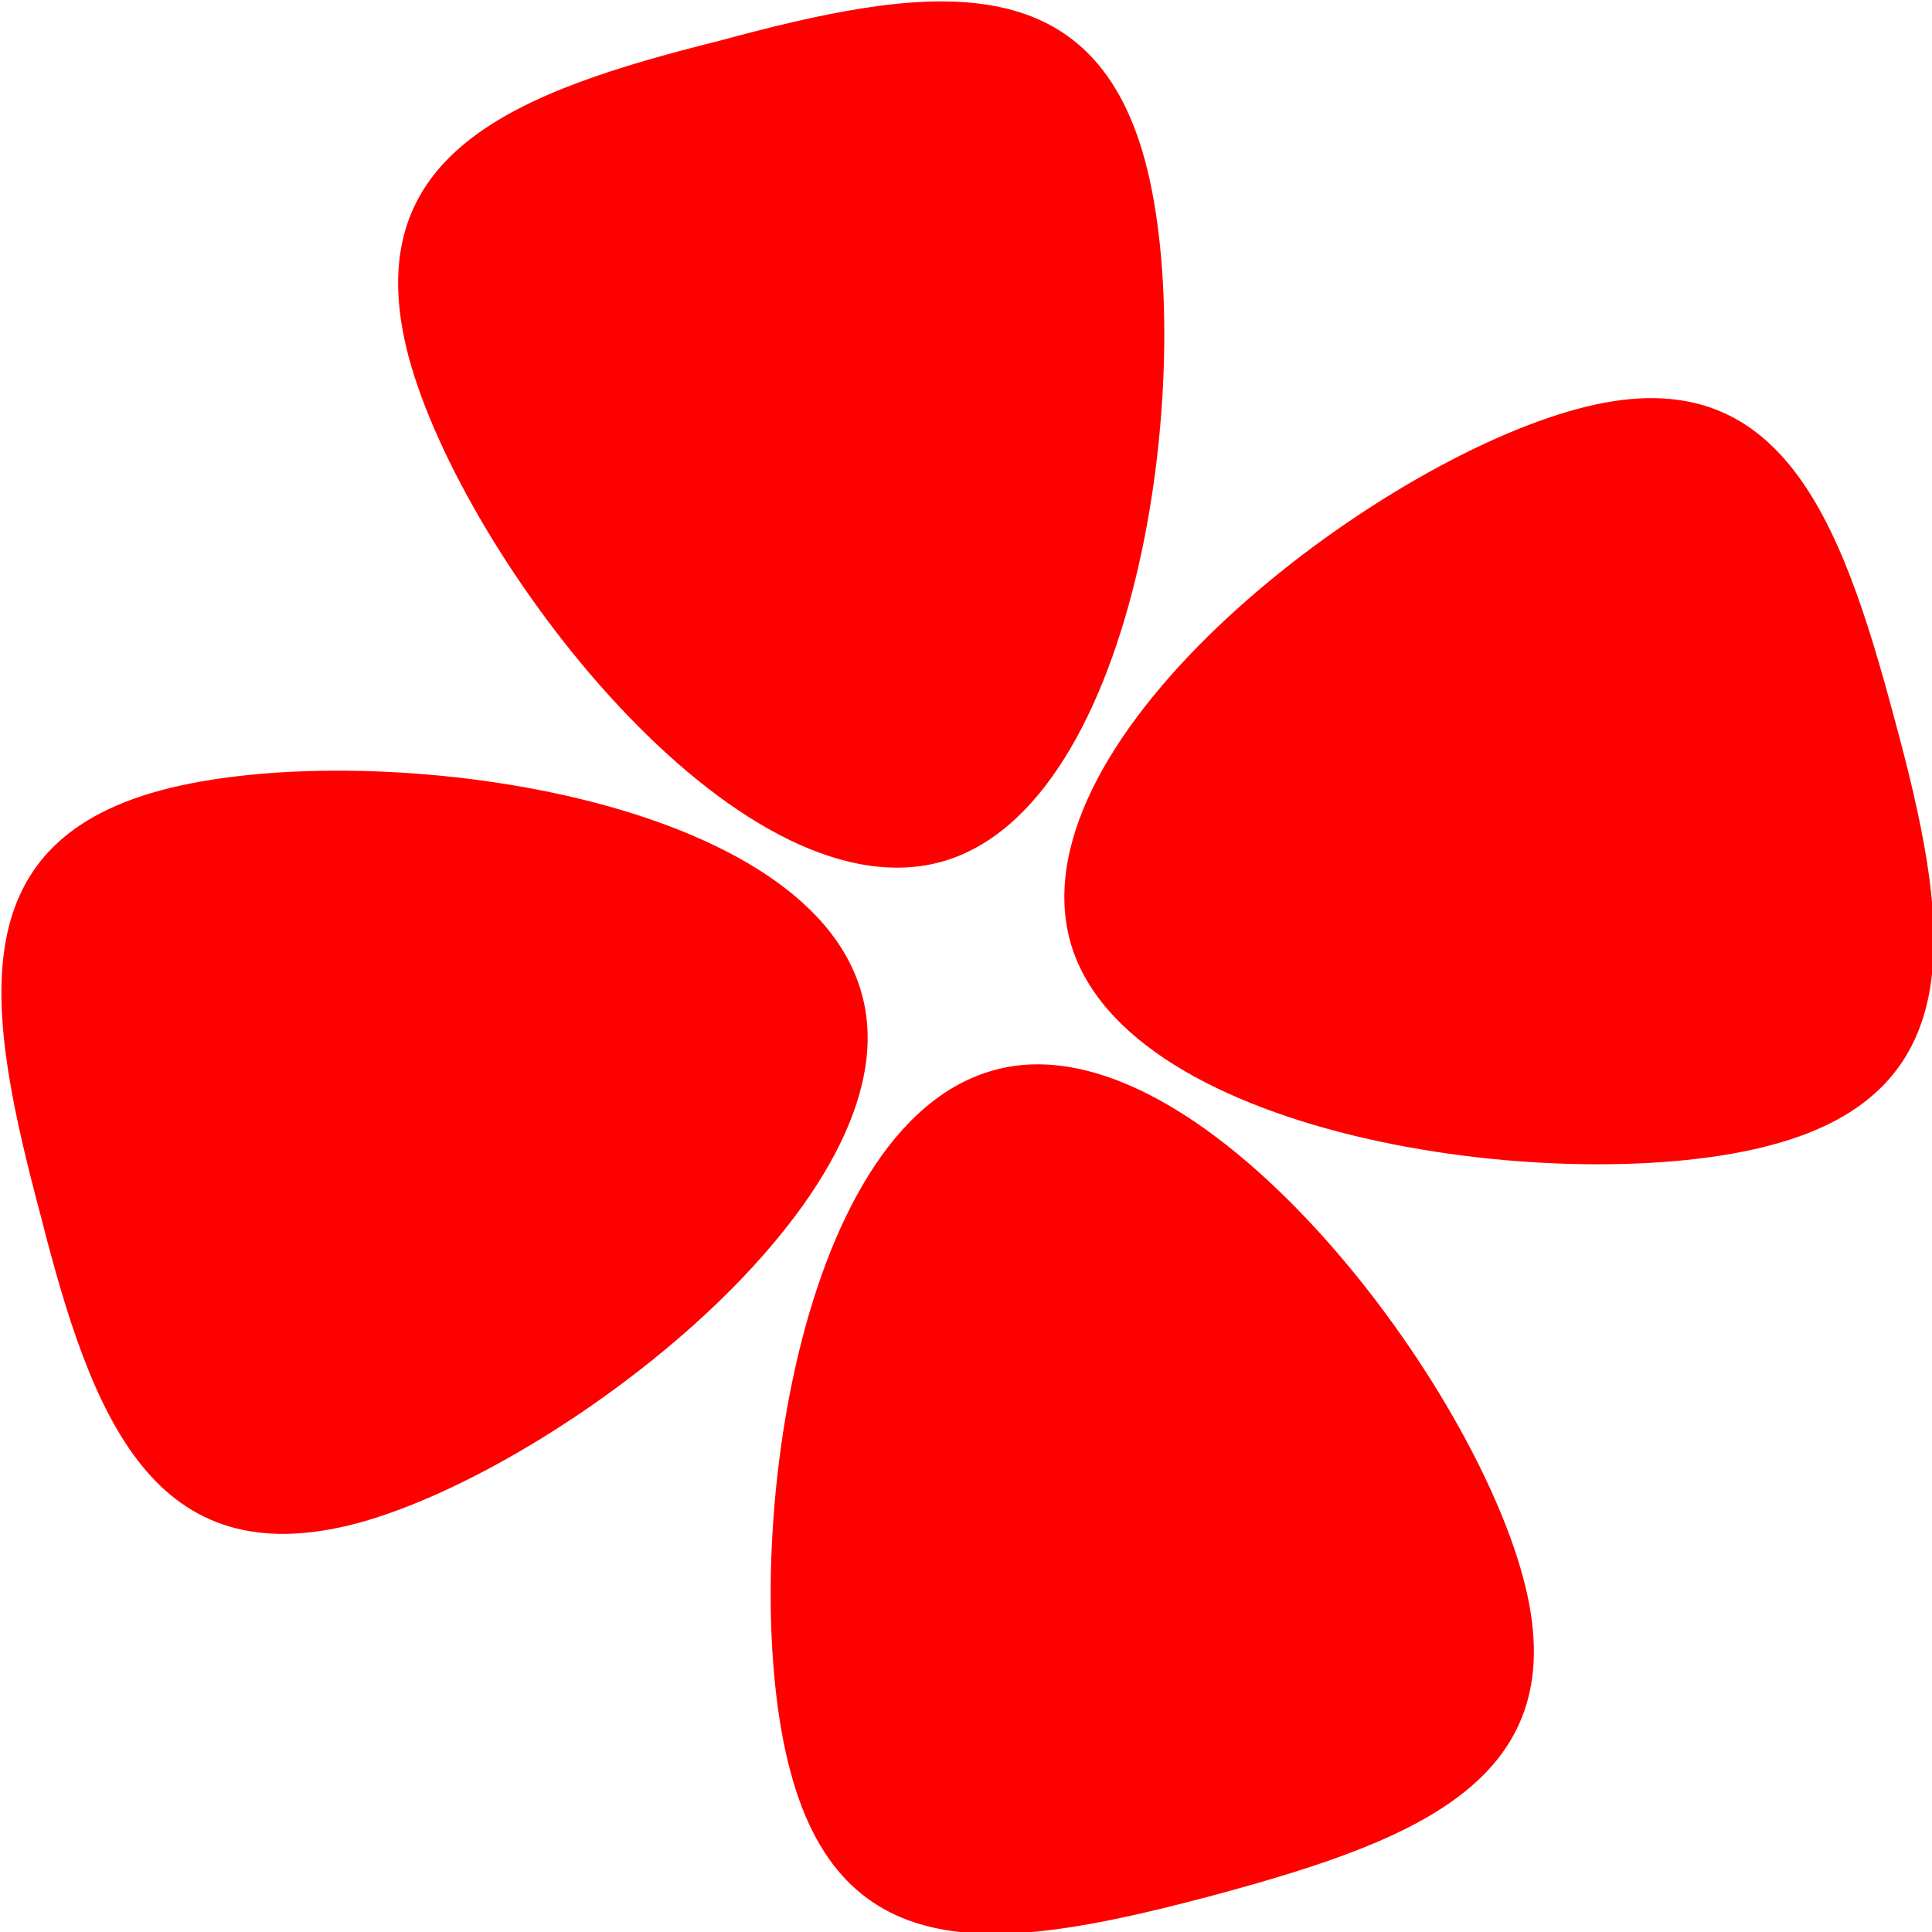 <?xml version="1.0" encoding="UTF-8"?>
<!DOCTYPE svg PUBLIC "-//W3C//DTD SVG 1.1//EN" "http://www.w3.org/Graphics/SVG/1.1/DTD/svg11.dtd">
<!-- Creator: CorelDRAW -->
<svg xmlns="http://www.w3.org/2000/svg" xml:space="preserve" width="642px" height="642px" version="1.1" style="shape-rendering:geometricPrecision; text-rendering:geometricPrecision; image-rendering:optimizeQuality; fill-rule:evenodd; clip-rule:evenodd"
viewBox="0 0 567000 567000"
 xmlns:xlink="http://www.w3.org/1999/xlink"
 xmlns:xodm="http://www.corel.com/coreldraw/odm/2003">
 <defs>
  <style type="text/css">
   <![CDATA[
    .fil0 {fill:red}
   ]]>
  </style>
 </defs>
 <g id="CodeDogs.org">
  <path class="fil0" d="M211000 12000c59000,-16000 109000,-24000 125000,35000 16000,59000 -1000,190000 -60000,206000 -60000,16000 -140000,-89000 -156000,-148000 -16000,-60000 31000,-78000 91000,-93000zm146000 544000c59000,-16000 106000,-34000 90000,-93000 -16000,-60000 -96000,-165000 -155000,-149000 -60000,16000 -76000,147000 -60000,206000 16000,60000 65000,52000 125000,36000zm-345000 -199000c-16000,-60000 -24000,-109000 35000,-125000 59000,-16000 190000,0 206000,60000 16000,59000 -89000,139000 -148000,155000 -60000,16000 -78000,-31000 -93000,-90000zm544000 -146000c-16000,-60000 -34000,-107000 -93000,-91000 -60000,16000 -165000,96000 -149000,156000 16000,59000 147000,76000 206000,60000 60000,-16000 52000,-66000 36000,-125000z"/>
 </g>
</svg>
